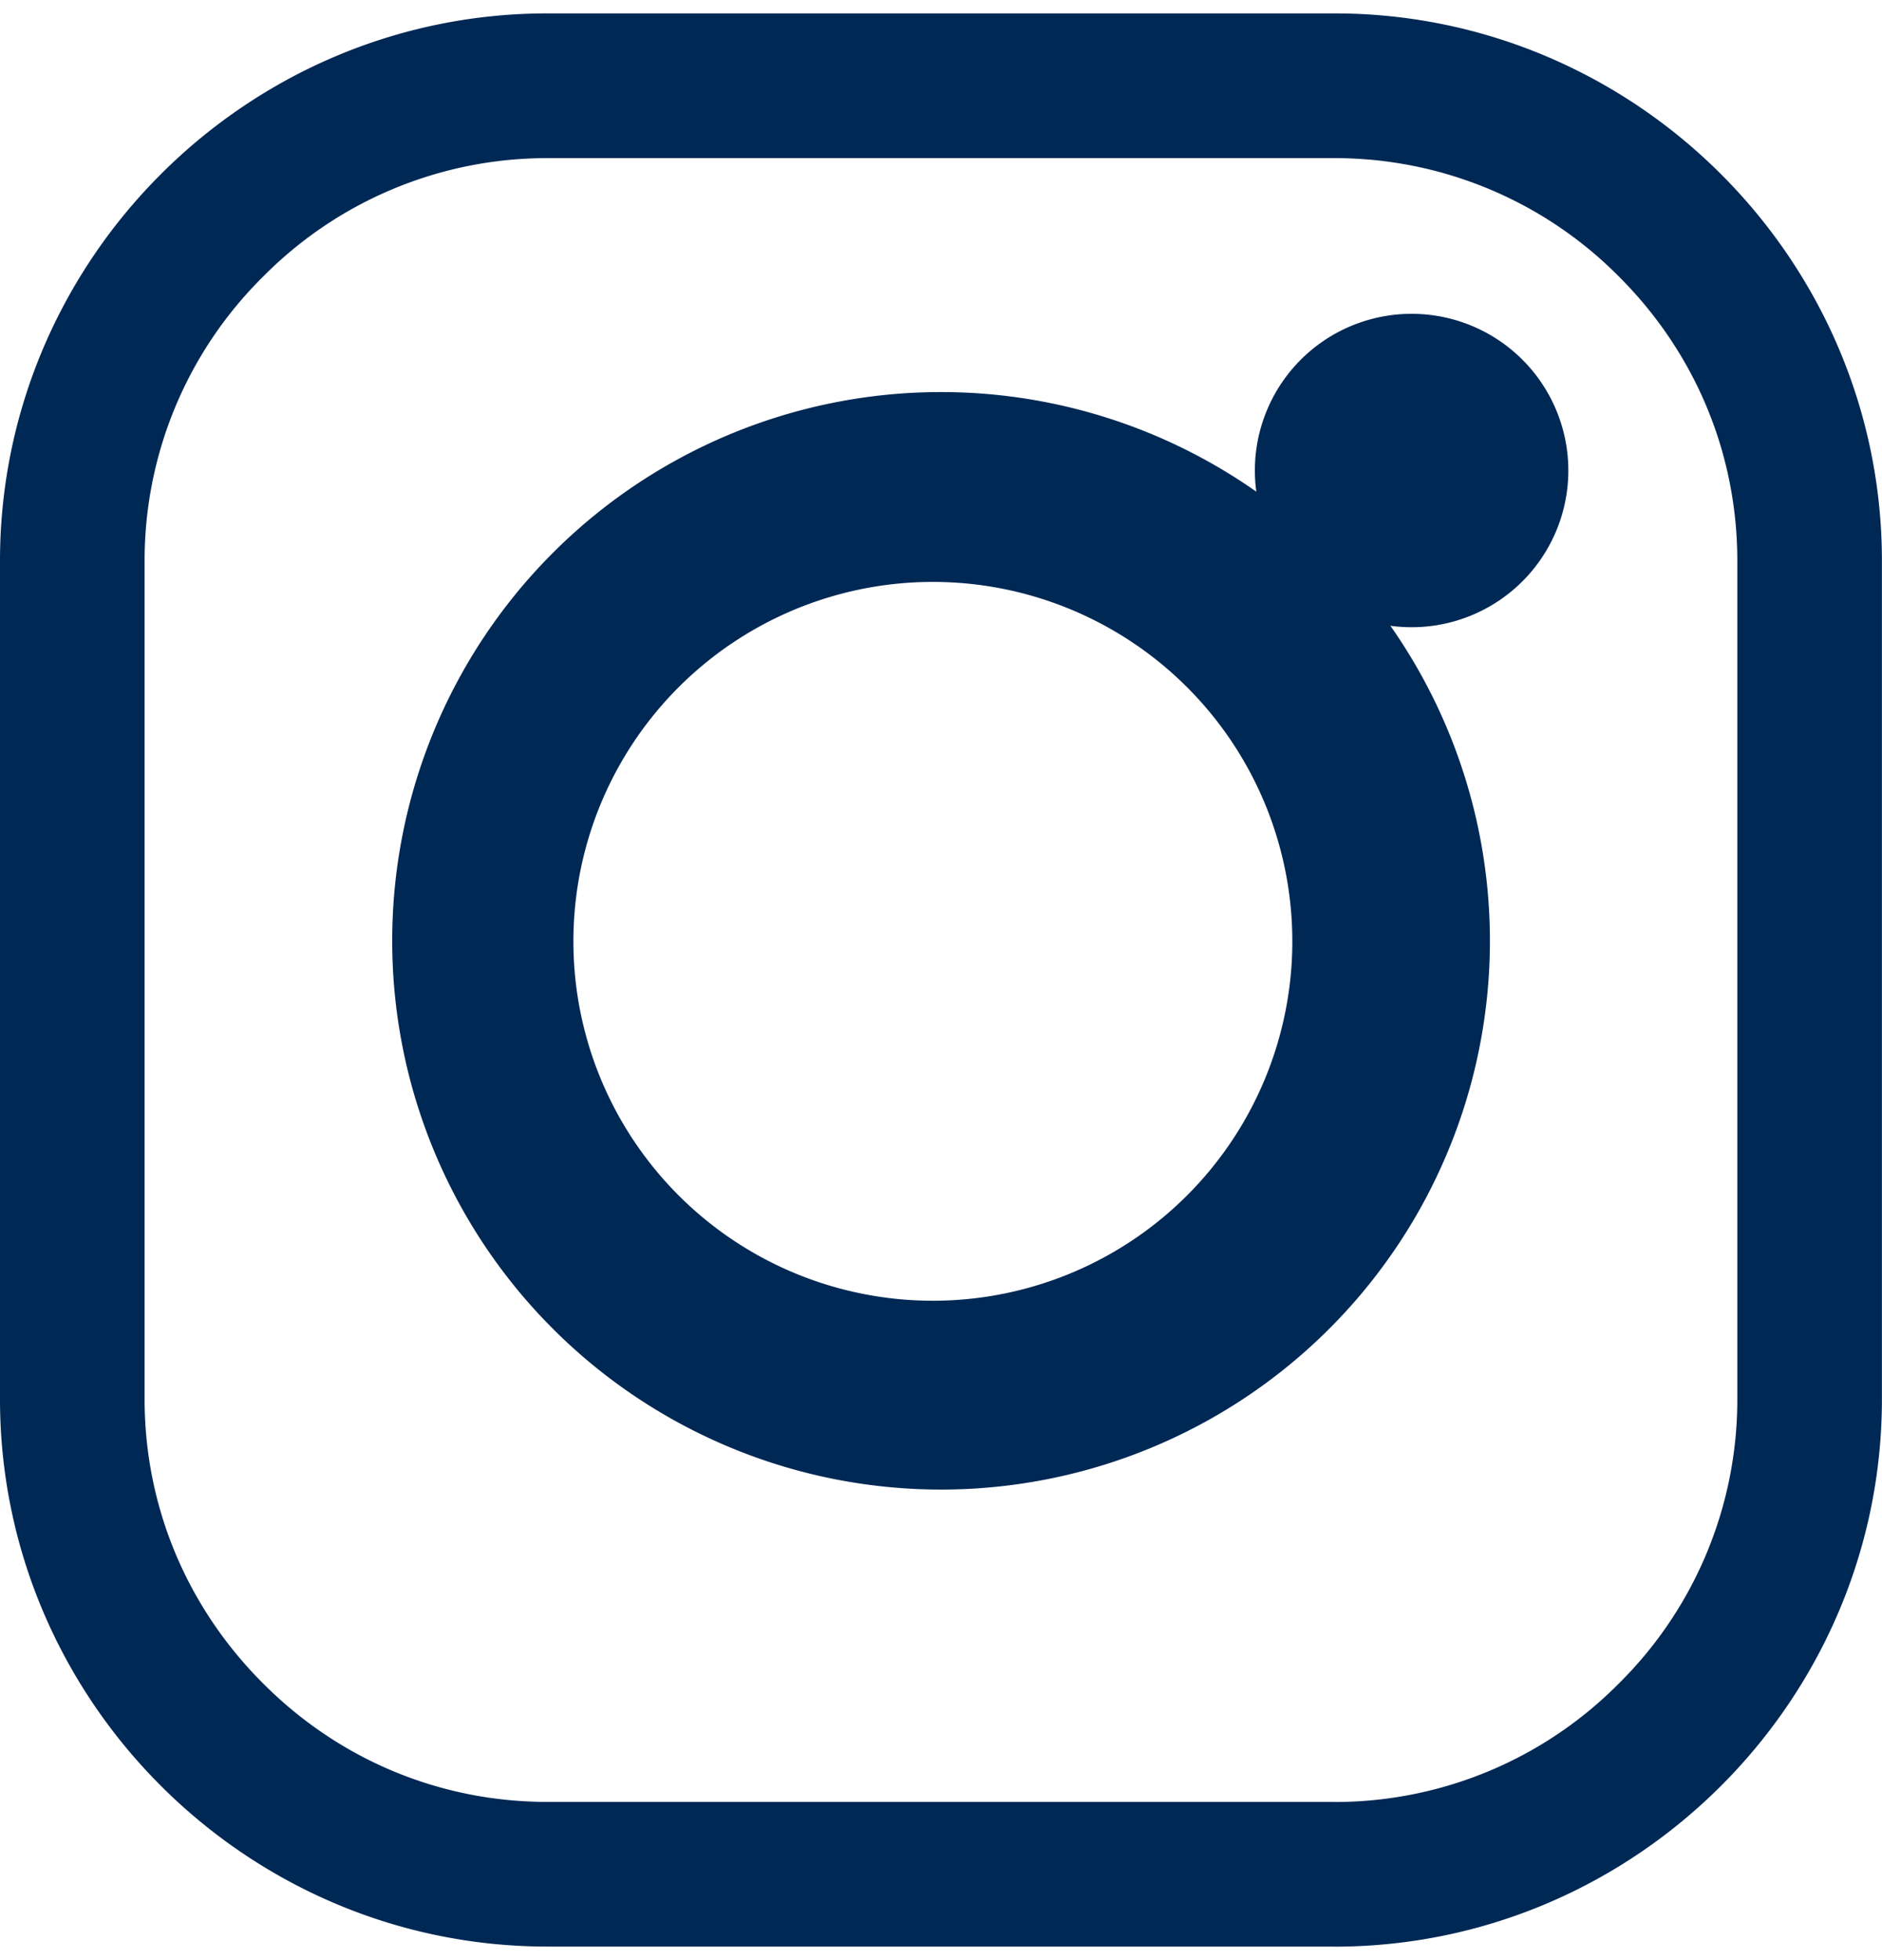 <svg width="24" height="25" xmlns="http://www.w3.org/2000/svg" xmlns:xlink="http://www.w3.org/1999/xlink" xmlns:svgjs="http://svgjs.com/svgjs" viewBox="154 4675 24 25"><svg width="24" height="25" xmlns="http://www.w3.org/2000/svg" xmlns:xlink="http://www.w3.org/1999/xlink" xmlns:svgjs="http://svgjs.com/svgjs" viewBox="154 4675 24 25" x="154" y="4675"><svg width="24" height="25" xmlns="http://www.w3.org/2000/svg" xmlns:xlink="http://www.w3.org/1999/xlink" xmlns:svgjs="http://svgjs.com/svgjs" viewBox="0 0.172 24 24.657" fill="#002855" x="154" y="4675"><svg xmlns="http://www.w3.org/2000/svg" xmlns:xlink="http://www.w3.org/1999/xlink" width="24" height="25" viewBox="0.055 0.219 23.362 24.002"><path paint-order="stroke fill markers" fill-rule="evenodd" d="M16.62 24.22H6.851c-3.737 0-6.796-3.058-6.796-6.796V7.016C.055 3.278 3.114.219 6.85.219h9.77c3.737 0 6.796 3.059 6.796 6.797v10.408c0 3.738-3.059 6.797-6.797 6.797zm0-1.795a4.96 4.96 0 0 0 3.53-1.471 4.955 4.955 0 0 0 1.471-3.53V7.016c0-1.33-.52-2.581-1.47-3.53a4.961 4.961 0 0 0-3.53-1.47H6.85a4.954 4.954 0 0 0-3.528 1.47 4.955 4.955 0 0 0-1.472 3.53v10.408c0 1.328.522 2.582 1.472 3.53.945.949 2.2 1.47 3.528 1.47h9.77z"/></svg></svg><svg width="14" height="14" xmlns="http://www.w3.org/2000/svg" xmlns:xlink="http://www.w3.org/1999/xlink" xmlns:svgjs="http://svgjs.com/svgjs" viewBox="0 0.001 14 13.998" fill="#002855" x="159" y="4680"><svg xmlns="http://www.w3.org/2000/svg" xmlns:xlink="http://www.w3.org/1999/xlink" width="14" height="14" viewBox="0.338 0.694 12.867 12.866"><path paint-order="stroke fill markers" fill-rule="evenodd" d="M13.205 7.127a6.432 6.432 0 0 1-6.433 6.432 6.432 6.432 0 1 1 0-12.865 6.434 6.434 0 0 1 6.433 6.433zM6.741 2.92a4.213 4.213 0 1 0 0 8.425 4.213 4.213 0 0 0 0-8.425z"/></svg></svg><svg width="4" height="4" xmlns="http://www.w3.org/2000/svg" xmlns:xlink="http://www.w3.org/1999/xlink" xmlns:svgjs="http://svgjs.com/svgjs" viewBox="0 0 4 3.999" fill="#002855" x="170" y="4679"><svg xmlns="http://www.w3.org/2000/svg" width="4" height="4" viewBox="0.785 0.071 3.046 3.046"><path paint-order="stroke fill markers" fill-rule="evenodd" d="M3.831 1.594a1.522 1.522 0 1 1-3.044.001 1.522 1.522 0 0 1 3.044-.001z"/></svg></svg></svg></svg>